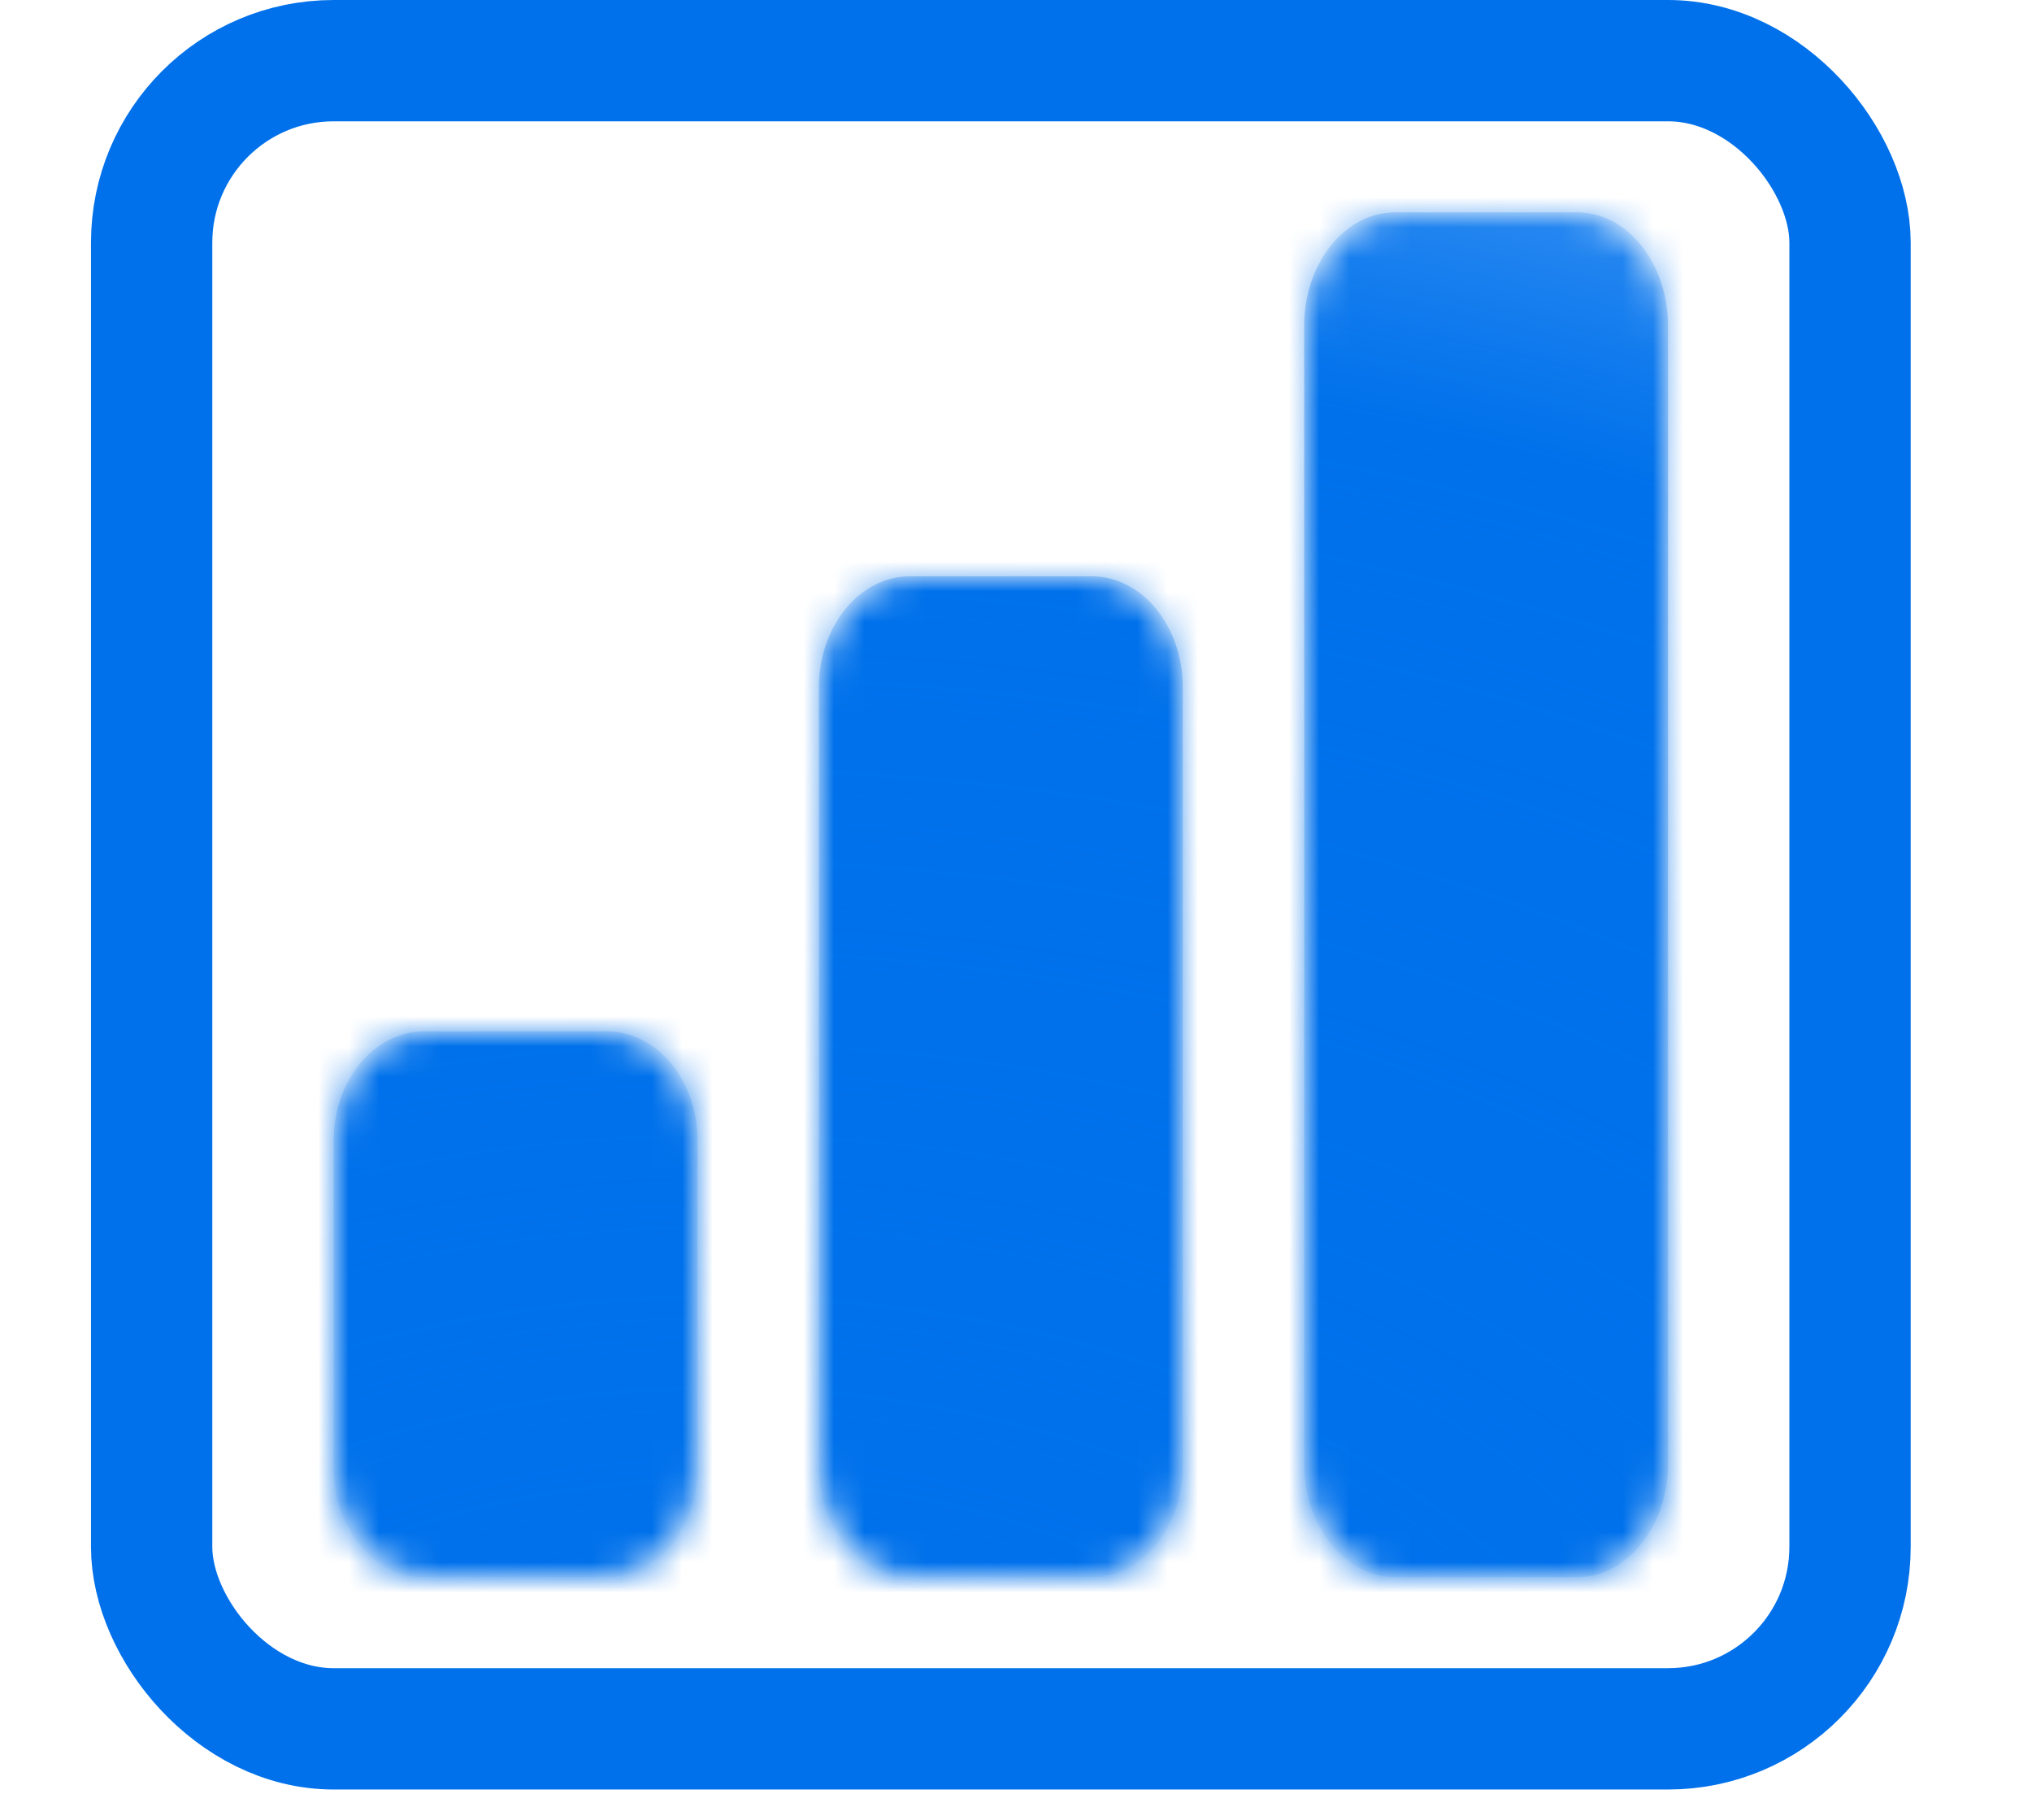 <svg width="67" height="60" viewBox="0 0 67 60" fill="none" xmlns="http://www.w3.org/2000/svg">
<rect x="5" y="2" width="56" height="55" rx="6" stroke="#0071EB" stroke-width="4"/>
<mask id="mask0_257_9919" style="mask-type:alpha" maskUnits="userSpaceOnUse" x="11" y="7" width="44" height="45">
<path d="M20 34C21.657 34 23 35.612 23 37.6V48.4C23 50.389 21.657 52 20 52H14C12.343 52 11 50.389 11 48.4V37.6C11 35.612 12.343 34 14 34H20Z" fill="#0071EB"/>
<path d="M36 19C37.657 19 39 20.642 39 22.667V48.333C39 50.358 37.657 52 36 52H30C28.343 52 27 50.358 27 48.333V22.667C27 20.642 28.343 19 30 19H36Z" fill="#0071EB"/>
<path d="M52 7C53.657 7 55 8.679 55 10.75V48.25C55 50.321 53.657 52 52 52H46C44.343 52 43 50.321 43 48.25V10.75C43 8.679 44.343 7 46 7H52Z" fill="#0071EB"/>
</mask>
<g mask="url(#mask0_257_9919)">
<path d="M20 34C21.657 34 23 35.612 23 37.6V48.4C23 50.389 21.657 52 20 52H14C12.343 52 11 50.389 11 48.4V37.6C11 35.612 12.343 34 14 34H20Z" fill="#0071EB"/>
<path d="M36 19C37.657 19 39 20.642 39 22.667V48.333C39 50.358 37.657 52 36 52H30C28.343 52 27 50.358 27 48.333V22.667C27 20.642 28.343 19 30 19H36Z" fill="#0071EB"/>
<path d="M52 7C53.657 7 55 8.679 55 10.75V48.25C55 50.321 53.657 52 52 52H46C44.343 52 43 50.321 43 48.25V10.75C43 8.679 44.343 7 46 7H52Z" fill="#0071EB"/>
<g filter="url(#filter0_f_257_9919)">
<path d="M139.469 72.556C139.469 118.92 87.723 156.505 23.891 156.505C-39.94 156.505 -91.686 118.92 -91.686 72.556C-91.686 26.193 -39.94 -11.392 23.891 -11.392C87.723 -11.392 139.469 26.193 139.469 72.556Z" fill="url(#paint0_radial_257_9919)"/>
</g>
</g>
<defs>
<filter id="filter0_f_257_9919" x="-113.686" y="-33.392" width="275.155" height="211.897" filterUnits="userSpaceOnUse" color-interpolation-filters="sRGB">
<feFlood flood-opacity="0" result="BackgroundImageFix"/>
<feBlend mode="normal" in="SourceGraphic" in2="BackgroundImageFix" result="shape"/>
<feGaussianBlur stdDeviation="11" result="effect1_foregroundBlur_257_9919"/>
</filter>
<radialGradient id="paint0_radial_257_9919" cx="0" cy="0" r="1" gradientUnits="userSpaceOnUse" gradientTransform="translate(23.891 66.617) rotate(90) scale(89.887 123.754)">
<stop offset="0.13" stop-color="#0071EB"/>
<stop offset="0.615" stop-color="#0071EB" stop-opacity="0.5"/>
<stop offset="0.837" stop-color="#8EC4FF"/>
</radialGradient>
</defs>
</svg>

